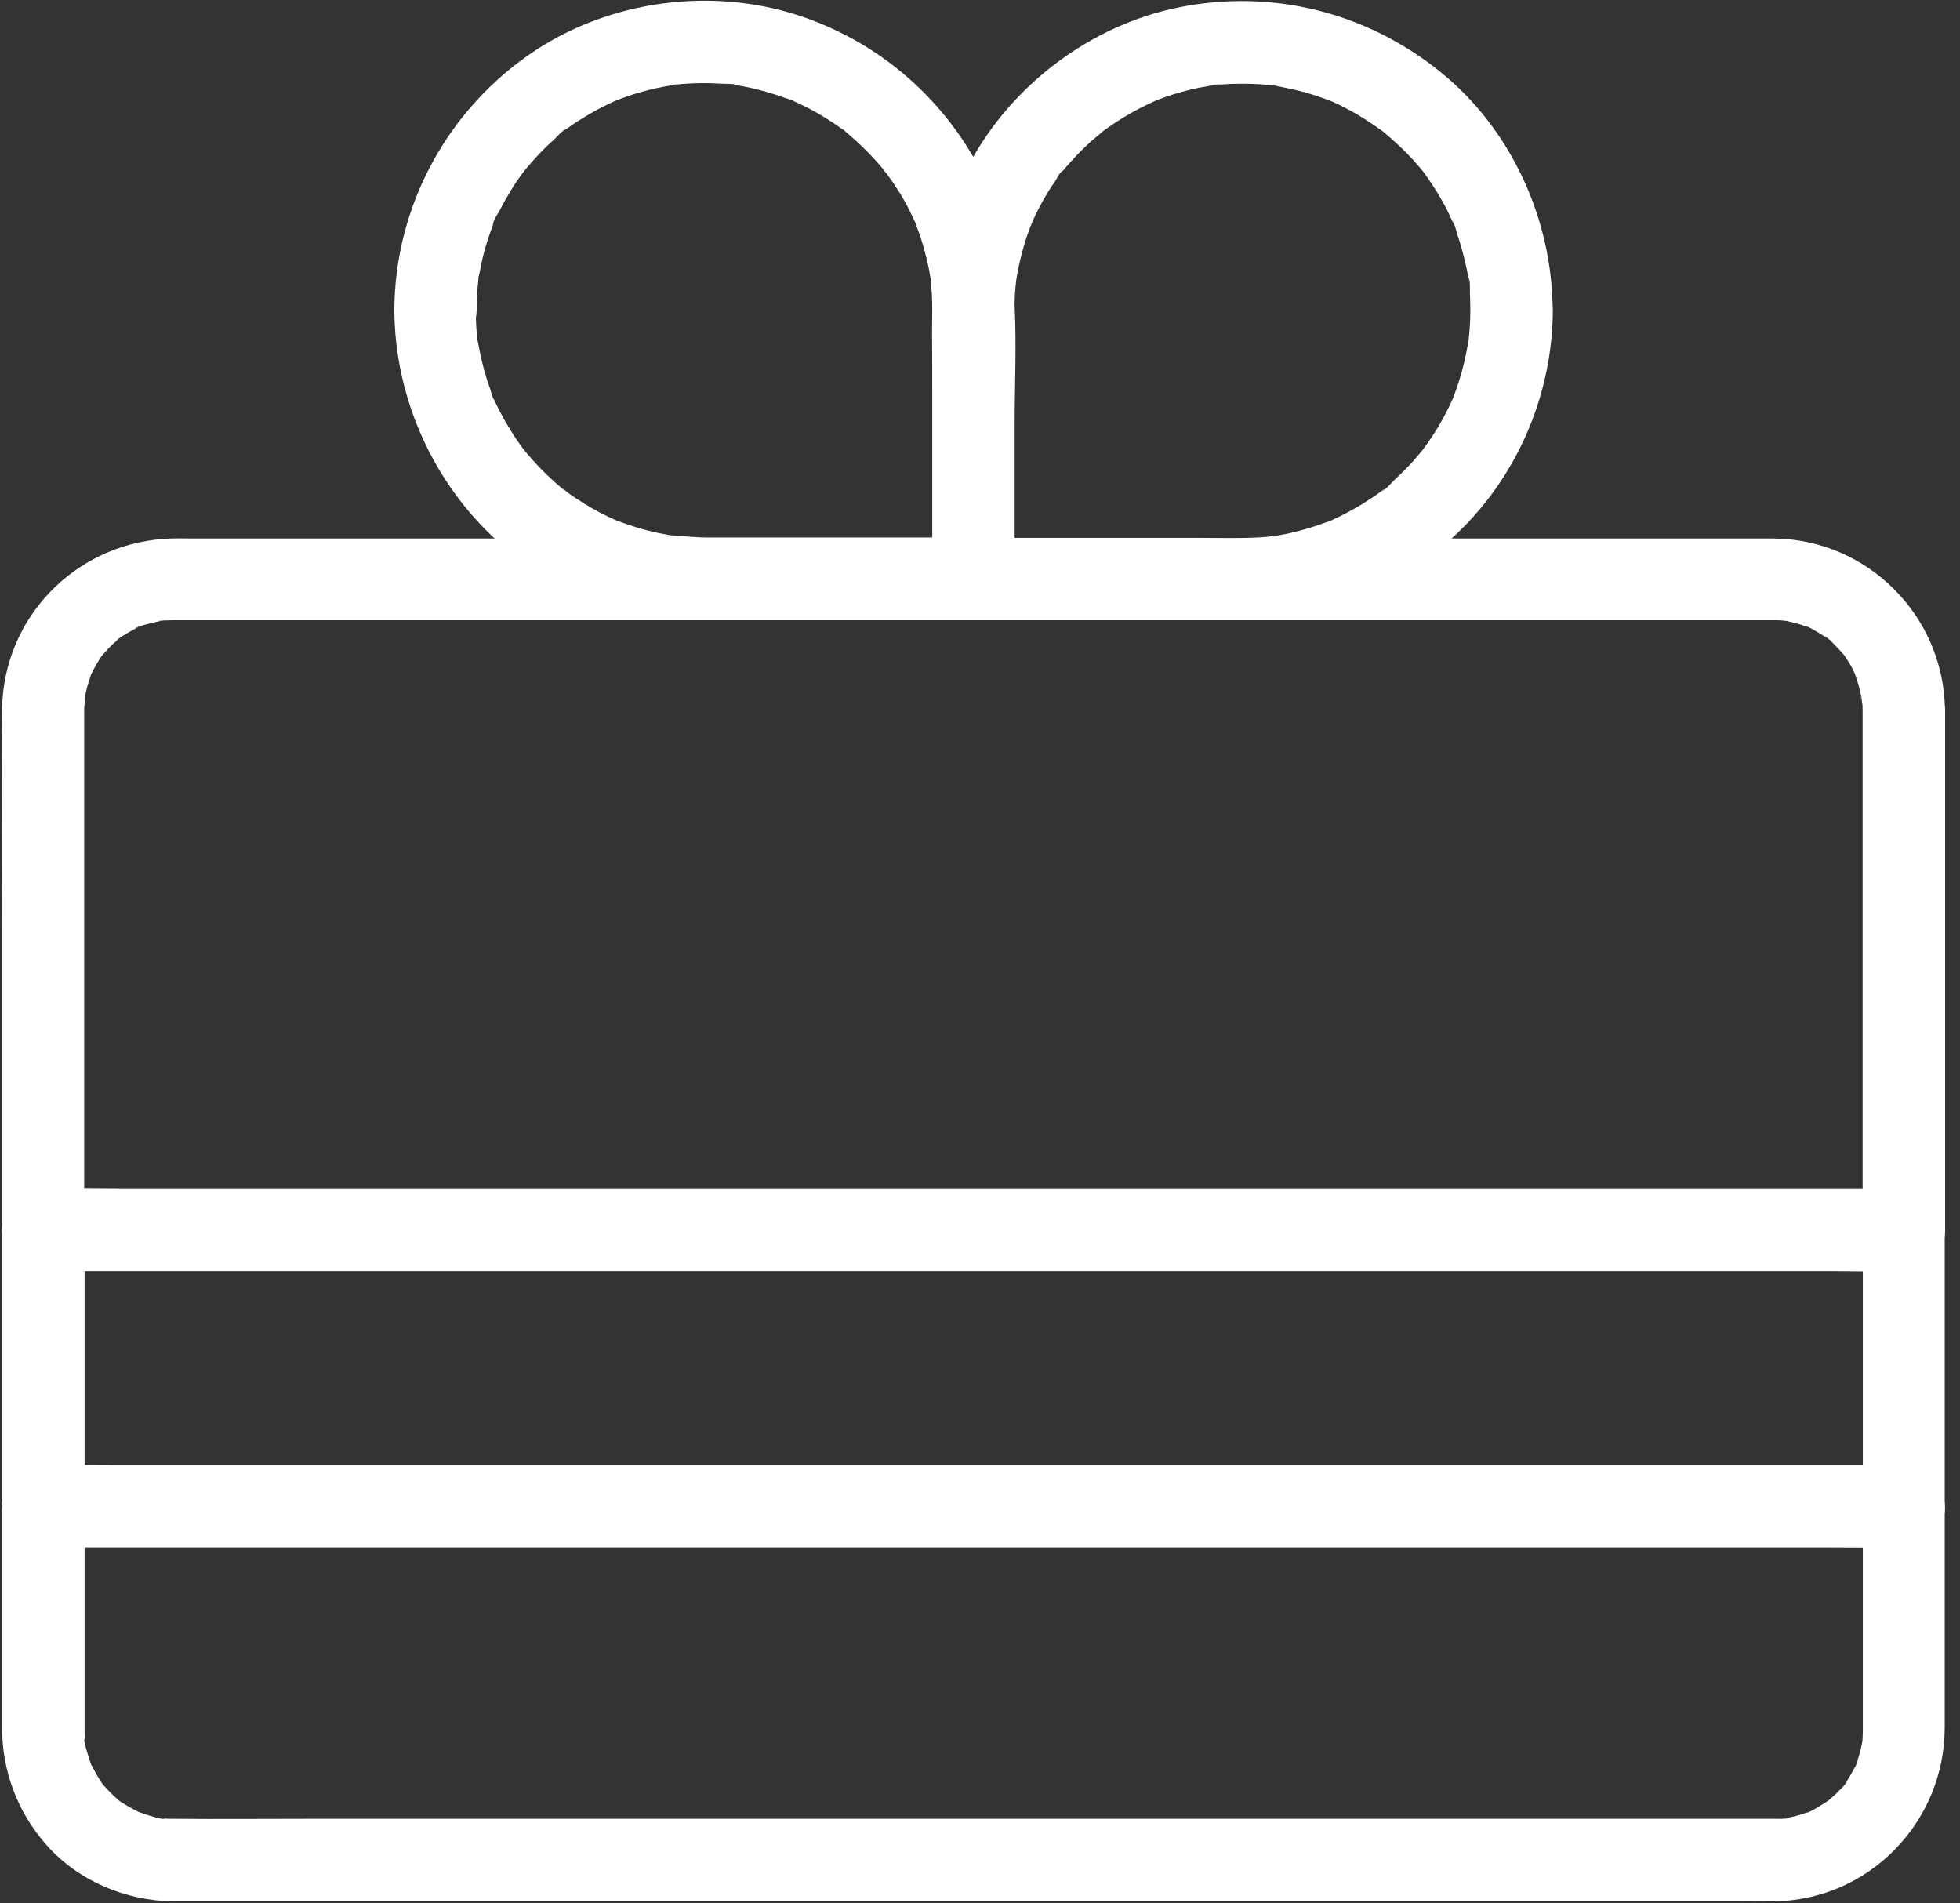 <?xml version="1.0" encoding="UTF-8"?>
<svg width="103px" height="100px" viewBox="0 0 103 100" version="1.1" xmlns="http://www.w3.org/2000/svg" xmlns:xlink="http://www.w3.org/1999/xlink">
    <rect x="0" y="0" width="103" height="100" fill="#333333" stroke="none"/>
    <!-- Generator: Sketch 59.1 (86144) - https://sketch.com -->
    <title>noun_Gift Card_2226003</title>
    <desc>Created with Sketch.</desc>
    <g id="Page-1" stroke="none" stroke-width="1" fill="none" fill-rule="evenodd">
        <g id="CC_Overview_currentview-3boxes" transform="translate(-233, -2888)" fill="#FFFFFF" fill-rule="nonzero">
            <g id="Group-10" transform="translate(0, 590)">
                <g id="noun_Gift-Card_2226003" transform="translate(233, 2298)">
                    <g id="Group" transform="translate(0, 62.407)">
                        <path d="M100.045,14.58 C99.169,14.58 98.304,14.58 97.428,14.58 C95.059,14.58 92.68,14.58 90.311,14.58 C86.807,14.58 83.292,14.58 79.787,14.58 C75.504,14.58 71.232,14.58 66.949,14.58 C62.266,14.58 57.572,14.58 52.889,14.58 C48.151,14.58 43.425,14.58 38.688,14.58 C34.275,14.58 29.862,14.58 25.449,14.58 C21.718,14.58 17.997,14.58 14.266,14.58 C11.594,14.58 8.923,14.58 6.251,14.58 C4.975,14.58 3.699,14.558 2.423,14.58 C2.369,14.58 2.315,14.58 2.26,14.58 C1.125,14.58 0.043,15.575 0.097,16.743 C0.151,17.911 1.049,18.906 2.26,18.906 C3.137,18.906 4.002,18.906 4.878,18.906 C7.247,18.906 9.626,18.906 11.995,18.906 C15.499,18.906 19.014,18.906 22.518,18.906 C26.801,18.906 31.073,18.906 35.356,18.906 C40.04,18.906 44.734,18.906 49.417,18.906 C54.154,18.906 58.881,18.906 63.618,18.906 C68.031,18.906 72.444,18.906 76.856,18.906 C80.588,18.906 84.308,18.906 88.04,18.906 C90.711,18.906 93.383,18.906 96.054,18.906 C97.33,18.906 98.607,18.927 99.883,18.906 C99.937,18.906 99.991,18.906 100.045,18.906 C101.181,18.906 102.262,17.911 102.208,16.743 C102.154,15.575 101.257,14.58 100.045,14.58 L100.045,14.58 Z" id="Path"></path>
                        <path d="M0.108,2.217 C0.108,3.84 0.108,5.473 0.108,7.095 C0.108,10.513 0.108,13.931 0.108,17.348 C0.108,20.366 0.108,23.373 0.108,26.39 C0.108,27.061 0.108,27.731 0.108,28.402 C0.119,30.673 0.919,32.793 2.412,34.502 C4.078,36.416 6.608,37.476 9.118,37.498 C9.301,37.498 9.496,37.498 9.68,37.498 C10.87,37.498 12.07,37.498 13.26,37.498 C15.369,37.498 17.478,37.498 19.576,37.498 C22.378,37.498 25.179,37.498 27.991,37.498 C31.279,37.498 34.567,37.498 37.844,37.498 C41.392,37.498 44.95,37.498 48.498,37.498 C52.099,37.498 55.712,37.498 59.313,37.498 C62.753,37.498 66.203,37.498 69.642,37.498 C72.703,37.498 75.775,37.498 78.836,37.498 C81.312,37.498 83.778,37.498 86.255,37.498 C87.921,37.498 89.586,37.498 91.252,37.498 C91.901,37.498 92.539,37.509 93.188,37.498 C98.196,37.455 102.187,33.356 102.197,28.37 C102.197,26.347 102.197,24.324 102.197,22.302 C102.197,18.808 102.197,15.315 102.197,11.822 C102.197,9.042 102.197,6.251 102.197,3.472 C102.197,3.05 102.197,2.628 102.197,2.206 C102.197,1.038 101.202,0.043 100.034,0.043 C99.158,0.043 98.293,0.043 97.417,0.043 C95.048,0.043 92.669,0.043 90.3,0.043 C86.796,0.043 83.281,0.043 79.777,0.043 C75.494,0.043 71.221,0.043 66.938,0.043 C62.255,0.043 57.561,0.043 52.878,0.043 C48.141,0.043 43.414,0.043 38.677,0.043 C34.264,0.043 29.851,0.043 25.439,0.043 C21.707,0.043 17.986,0.043 14.255,0.043 C11.584,0.043 8.912,0.043 6.241,0.043 C4.964,0.043 3.688,0.022 2.412,0.043 C2.358,0.043 2.304,0.043 2.25,0.043 C1.136,0.054 0.054,1.049 0.108,2.217 C0.162,3.385 1.06,4.38 2.271,4.38 C3.147,4.38 4.013,4.38 4.889,4.38 C7.257,4.38 9.637,4.38 12.005,4.38 C15.51,4.38 19.025,4.38 22.529,4.38 C26.812,4.38 31.084,4.38 35.367,4.38 C40.051,4.38 44.745,4.38 49.428,4.38 C54.165,4.38 58.891,4.38 63.629,4.38 C68.042,4.38 72.454,4.38 76.867,4.38 C80.599,4.38 84.319,4.38 88.051,4.38 C90.722,4.38 93.394,4.38 96.065,4.38 C97.341,4.38 98.617,4.413 99.894,4.38 C99.948,4.38 100.002,4.38 100.056,4.38 C99.331,3.656 98.617,2.942 97.893,2.217 C97.893,7.192 97.893,12.168 97.893,17.143 C97.893,20.15 97.893,23.167 97.893,26.174 C97.893,26.899 97.893,27.623 97.893,28.337 C97.893,28.391 97.893,28.434 97.893,28.489 C97.893,28.543 97.893,28.597 97.893,28.651 C97.893,28.802 97.871,28.954 97.871,29.094 C97.85,29.332 97.85,29.289 97.893,28.954 C97.882,29.051 97.86,29.148 97.839,29.246 C97.785,29.527 97.709,29.808 97.622,30.078 C97.612,30.122 97.514,30.468 97.471,30.479 C97.503,30.392 97.547,30.306 97.579,30.219 C97.536,30.306 97.503,30.392 97.46,30.479 C97.33,30.727 97.19,30.976 97.038,31.203 C97.017,31.247 96.984,31.279 96.963,31.322 C96.822,31.506 96.855,31.474 97.049,31.225 C97.071,31.279 96.725,31.603 96.681,31.647 C96.487,31.852 96.281,32.036 96.065,32.22 C95.697,32.544 96.465,31.96 96.054,32.22 C95.935,32.296 95.827,32.382 95.697,32.447 C95.632,32.49 94.983,32.891 94.951,32.847 C95.037,32.815 95.124,32.772 95.211,32.739 C95.124,32.772 95.037,32.804 94.94,32.836 C94.756,32.901 94.572,32.955 94.389,33.009 C94.248,33.042 94.107,33.074 93.967,33.107 C93.923,33.118 93.869,33.128 93.826,33.128 C93.588,33.161 93.631,33.161 93.967,33.118 C93.945,33.183 93.307,33.161 93.22,33.161 C93.21,33.161 93.199,33.161 93.188,33.161 C92.961,33.161 92.734,33.161 92.507,33.161 C91.274,33.161 90.041,33.161 88.808,33.161 C83.887,33.161 78.976,33.161 74.055,33.161 C67.274,33.161 60.492,33.161 53.711,33.161 C46.767,33.161 39.823,33.161 32.869,33.161 C27.353,33.161 21.826,33.161 16.31,33.161 C13.92,33.161 11.53,33.183 9.139,33.161 C9.128,33.161 9.128,33.161 9.118,33.161 C8.966,33.161 8.815,33.161 8.663,33.15 C8.609,33.15 8.566,33.139 8.512,33.139 C8.274,33.118 8.317,33.118 8.653,33.161 C8.598,33.237 7.766,32.966 7.668,32.934 C7.528,32.891 7.398,32.836 7.257,32.793 C6.792,32.631 7.69,33.02 7.247,32.782 C6.998,32.653 6.749,32.523 6.511,32.371 C6.479,32.35 6.154,32.155 6.165,32.133 C6.241,32.188 6.306,32.242 6.381,32.306 C6.306,32.252 6.241,32.188 6.165,32.123 C5.916,31.906 5.689,31.679 5.473,31.43 C5.44,31.398 5.408,31.355 5.386,31.322 C5.246,31.138 5.267,31.182 5.462,31.43 C5.44,31.441 5.246,31.117 5.224,31.084 C5.073,30.846 4.943,30.598 4.813,30.349 C4.575,29.916 4.964,30.814 4.802,30.338 C4.759,30.197 4.705,30.068 4.662,29.927 C4.629,29.819 4.359,28.986 4.434,28.943 C4.445,29.04 4.456,29.127 4.478,29.224 C4.467,29.127 4.456,29.029 4.456,28.932 C4.445,28.781 4.445,28.629 4.445,28.478 C4.445,28.467 4.445,28.467 4.445,28.456 C4.445,28.391 4.445,28.337 4.445,28.272 C4.445,26.185 4.445,24.097 4.445,22.01 C4.445,15.813 4.445,9.626 4.445,3.429 C4.445,3.018 4.445,2.596 4.445,2.185 C4.445,1.049 3.45,-0.032 2.282,0.022 C1.103,0.097 0.108,0.995 0.108,2.217 Z" id="Path"></path>
                    </g>
                    <path d="M97.882,37.293 C97.882,40.375 97.882,43.468 97.882,46.551 C97.882,51.45 97.882,56.35 97.882,61.238 C97.882,62.363 97.882,63.488 97.882,64.613 C98.607,63.888 99.321,63.174 100.045,62.45 C99.169,62.45 98.304,62.45 97.428,62.45 C95.059,62.45 92.68,62.45 90.311,62.45 C86.807,62.45 83.292,62.45 79.787,62.45 C75.504,62.45 71.232,62.45 66.949,62.45 C62.266,62.45 57.572,62.45 52.889,62.45 C48.151,62.45 43.425,62.45 38.688,62.45 C34.275,62.45 29.862,62.45 25.449,62.45 C21.718,62.45 17.997,62.45 14.266,62.45 C11.594,62.45 8.923,62.45 6.251,62.45 C4.975,62.45 3.699,62.417 2.423,62.45 C2.369,62.45 2.315,62.45 2.26,62.45 C2.985,63.174 3.699,63.888 4.424,64.613 C4.424,60.946 4.424,57.291 4.424,53.624 C4.424,48.627 4.424,43.62 4.424,38.623 C4.424,38.19 4.424,37.768 4.424,37.336 C4.424,37.314 4.424,37.303 4.424,37.282 C4.424,37.044 4.489,36.773 4.467,36.535 C4.521,37.022 4.434,36.763 4.478,36.535 C4.51,36.395 4.543,36.254 4.575,36.114 C4.64,35.886 4.716,35.659 4.791,35.432 C4.932,35.032 4.748,35.562 4.737,35.551 C4.726,35.54 4.91,35.194 4.921,35.173 C5.029,34.967 5.148,34.762 5.278,34.567 C5.3,34.535 5.429,34.329 5.44,34.34 C5.246,34.589 5.213,34.621 5.365,34.448 C5.408,34.394 5.451,34.34 5.505,34.286 C5.657,34.113 5.819,33.94 5.992,33.788 C6.078,33.713 6.165,33.637 6.251,33.561 C6.565,33.291 6.143,33.648 6.143,33.637 C6.132,33.583 6.662,33.291 6.727,33.247 C6.846,33.172 6.976,33.107 7.095,33.042 C7.16,33.009 7.225,32.977 7.29,32.945 C7.441,32.88 7.376,32.901 7.095,33.02 C7.117,32.945 7.701,32.804 7.776,32.782 C8.014,32.717 8.242,32.674 8.48,32.62 C8.901,32.534 8.339,32.642 8.339,32.631 C8.35,32.598 8.75,32.598 8.782,32.598 C8.88,32.598 8.988,32.588 9.085,32.588 C9.204,32.588 9.323,32.588 9.453,32.588 C11.703,32.588 13.963,32.588 16.213,32.588 C20.626,32.588 25.049,32.588 29.462,32.588 C35.054,32.588 40.635,32.588 46.226,32.588 C52.11,32.588 57.994,32.588 63.867,32.588 C69.037,32.588 74.196,32.588 79.366,32.588 C82.924,32.588 86.482,32.588 90.041,32.588 C90.917,32.588 91.793,32.588 92.669,32.588 C92.831,32.588 92.983,32.588 93.145,32.588 C93.156,32.588 93.166,32.588 93.166,32.588 C93.318,32.588 93.469,32.588 93.621,32.598 C93.707,32.609 93.837,32.631 93.913,32.62 C93.577,32.577 93.534,32.566 93.772,32.609 C93.848,32.62 93.913,32.631 93.988,32.653 C94.205,32.696 94.41,32.75 94.616,32.815 C94.756,32.858 94.886,32.912 95.027,32.955 C95.427,33.096 94.897,32.912 94.908,32.901 C94.94,32.869 95.459,33.183 95.535,33.226 C95.654,33.302 95.773,33.366 95.892,33.453 C95.935,33.475 95.968,33.507 96.011,33.529 C96.195,33.669 96.162,33.637 95.914,33.442 C95.978,33.42 96.389,33.853 96.433,33.907 C96.595,34.069 96.757,34.242 96.909,34.426 C97.179,34.74 96.822,34.318 96.833,34.318 C96.855,34.307 97.049,34.632 97.071,34.664 C97.201,34.859 97.32,35.064 97.417,35.281 C97.439,35.313 97.547,35.53 97.536,35.54 C97.503,35.454 97.46,35.367 97.428,35.281 C97.46,35.367 97.493,35.454 97.525,35.551 C97.601,35.778 97.677,36.005 97.731,36.243 C97.752,36.341 97.774,36.427 97.795,36.525 C97.817,36.644 97.774,36.979 97.828,36.676 C97.882,36.341 97.828,36.741 97.839,36.827 C97.882,36.99 97.882,37.141 97.882,37.293 C97.893,38.428 98.866,39.51 100.045,39.456 C101.202,39.402 102.219,38.504 102.208,37.293 C102.154,32.361 98.142,28.337 93.21,28.294 C92.777,28.294 92.344,28.294 91.912,28.294 C88.97,28.294 86.017,28.294 83.075,28.294 C78.176,28.294 73.276,28.294 68.377,28.294 C62.515,28.294 56.653,28.294 50.79,28.294 C44.982,28.294 39.174,28.294 33.366,28.294 C28.521,28.294 23.676,28.294 18.83,28.294 C15.975,28.294 13.109,28.294 10.253,28.294 C9.702,28.294 9.15,28.272 8.598,28.315 C3.85,28.662 0.151,32.534 0.108,37.314 C0.076,41.251 0.108,45.188 0.108,49.125 C0.108,54.003 0.108,58.881 0.108,63.759 C0.108,64.051 0.108,64.332 0.108,64.624 C0.108,65.792 1.103,66.787 2.271,66.787 C3.147,66.787 4.013,66.787 4.889,66.787 C7.257,66.787 9.637,66.787 12.005,66.787 C15.51,66.787 19.025,66.787 22.529,66.787 C26.812,66.787 31.084,66.787 35.367,66.787 C40.051,66.787 44.745,66.787 49.428,66.787 C54.165,66.787 58.891,66.787 63.629,66.787 C68.042,66.787 72.454,66.787 76.867,66.787 C80.599,66.787 84.319,66.787 88.051,66.787 C90.722,66.787 93.394,66.787 96.065,66.787 C97.341,66.787 98.617,66.809 99.894,66.787 C99.948,66.787 100.002,66.787 100.056,66.787 C101.224,66.787 102.219,65.792 102.219,64.624 C102.219,61.541 102.219,58.448 102.219,55.366 C102.219,50.466 102.219,45.567 102.219,40.678 C102.219,39.553 102.219,38.428 102.219,37.303 C102.219,36.168 101.224,35.086 100.056,35.14 C98.877,35.183 97.882,36.081 97.882,37.293 Z" id="Path"></path>
                    <path d="M77.267,16.299 C77.267,16.656 77.256,17.002 77.224,17.359 C77.213,17.511 77.202,17.662 77.181,17.803 C77.181,17.846 77.181,18.041 77.148,18.095 C77.192,18.019 77.213,17.651 77.159,17.965 C77.04,18.668 76.889,19.349 76.672,20.031 C76.575,20.334 76.467,20.626 76.359,20.918 C76.229,21.274 76.532,20.539 76.326,20.993 C76.251,21.166 76.164,21.339 76.078,21.512 C75.775,22.129 75.418,22.724 75.018,23.286 C74.931,23.405 74.855,23.513 74.769,23.632 C74.553,23.935 75.039,23.319 74.715,23.697 C74.488,23.968 74.261,24.238 74.012,24.498 C73.785,24.735 73.547,24.973 73.309,25.19 C73.179,25.309 72.725,25.839 72.552,25.839 C72.638,25.839 72.898,25.579 72.649,25.763 C72.595,25.806 72.53,25.85 72.476,25.893 C72.346,25.99 72.206,26.087 72.065,26.174 C71.773,26.369 71.47,26.563 71.156,26.736 C70.886,26.888 70.616,27.028 70.334,27.169 C70.183,27.245 70.032,27.299 69.88,27.375 C69.664,27.483 70.075,27.288 70.064,27.299 C70.032,27.342 69.794,27.407 69.729,27.429 C69.091,27.667 68.442,27.861 67.782,28.013 C67.62,28.045 67.447,28.088 67.274,28.11 C67.155,28.132 66.679,28.261 66.982,28.164 C67.274,28.067 66.809,28.186 66.679,28.197 C66.484,28.218 66.279,28.229 66.084,28.24 C65.078,28.294 64.072,28.261 63.066,28.261 C60.644,28.261 58.221,28.261 55.809,28.261 C54.252,28.261 52.705,28.261 51.147,28.261 C51.872,28.986 52.586,29.7 53.311,30.425 C53.311,27.926 53.311,25.428 53.311,22.929 C53.311,21.145 53.311,19.371 53.311,17.586 C53.311,16.754 53.289,15.91 53.365,15.077 C53.375,14.98 53.386,14.882 53.397,14.774 C53.44,14.255 53.311,15.272 53.397,14.763 C53.44,14.525 53.473,14.277 53.527,14.039 C53.635,13.52 53.776,13 53.938,12.492 C54.014,12.265 54.1,12.038 54.187,11.811 C54.208,11.757 54.414,11.356 54.241,11.67 C54.068,11.984 54.284,11.584 54.306,11.53 C54.522,11.054 54.771,10.589 55.041,10.145 C55.16,9.94 55.29,9.745 55.43,9.55 C55.517,9.431 55.701,9.02 55.841,8.977 C55.787,9.053 55.733,9.118 55.679,9.193 C55.733,9.118 55.798,9.042 55.852,8.977 C55.917,8.901 55.971,8.836 56.036,8.761 C56.22,8.544 56.415,8.339 56.609,8.133 C56.955,7.776 57.312,7.43 57.702,7.117 C57.788,7.041 57.886,6.965 57.972,6.89 C58.351,6.565 57.572,7.171 57.983,6.879 C58.199,6.727 58.405,6.576 58.621,6.435 C59.043,6.165 59.475,5.905 59.919,5.678 C60.135,5.57 60.352,5.462 60.568,5.365 C60.622,5.343 60.763,5.256 60.827,5.246 C60.535,5.365 60.492,5.386 60.708,5.3 C60.795,5.267 60.892,5.235 60.979,5.192 C61.433,5.018 61.898,4.878 62.363,4.759 C62.601,4.694 62.839,4.64 63.077,4.597 C63.196,4.575 63.315,4.553 63.445,4.532 C63.521,4.521 63.585,4.51 63.661,4.499 C63.899,4.467 63.856,4.467 63.531,4.51 C63.704,4.424 64.083,4.445 64.278,4.434 C64.526,4.413 64.775,4.402 65.035,4.402 C65.586,4.391 66.149,4.413 66.7,4.467 C66.809,4.478 67.046,4.467 67.144,4.521 C67.122,4.51 66.614,4.434 67.014,4.51 C67.252,4.553 67.501,4.597 67.739,4.651 C68.258,4.759 68.777,4.9 69.285,5.073 C69.512,5.148 69.74,5.235 69.967,5.321 C70.443,5.494 69.523,5.116 69.978,5.321 C70.086,5.375 70.194,5.419 70.302,5.473 C70.778,5.7 71.232,5.949 71.676,6.23 C71.914,6.381 72.151,6.533 72.389,6.706 C72.487,6.771 72.584,6.846 72.681,6.911 C73.06,7.182 72.368,6.641 72.692,6.922 C73.125,7.29 73.547,7.658 73.947,8.069 C74.142,8.274 74.336,8.48 74.52,8.696 C74.617,8.804 74.704,8.912 74.791,9.02 C75.115,9.399 74.509,8.631 74.801,9.031 C75.137,9.496 75.45,9.961 75.731,10.459 C75.872,10.708 76.013,10.956 76.132,11.216 C76.186,11.324 76.24,11.432 76.283,11.54 C76.316,11.605 76.348,11.67 76.37,11.735 C76.467,11.951 76.445,11.908 76.316,11.616 C76.445,11.713 76.564,12.276 76.618,12.427 C76.716,12.698 76.791,12.979 76.867,13.26 C76.943,13.541 77.008,13.822 77.073,14.114 C77.094,14.212 77.116,14.309 77.127,14.407 C77.148,14.504 77.159,14.601 77.181,14.699 C77.213,14.936 77.213,14.893 77.17,14.569 C77.278,14.763 77.235,15.164 77.246,15.391 C77.256,15.639 77.267,15.964 77.267,16.299 C77.278,17.435 78.262,18.516 79.43,18.462 C80.599,18.408 81.604,17.511 81.594,16.299 C81.572,11.54 79.441,6.825 75.731,3.807 C71.838,0.649 66.863,-0.606 61.941,0.389 C57.334,1.32 53.192,4.434 50.964,8.566 C49.785,10.751 49.125,13.174 49.017,15.661 C48.941,17.359 49.006,19.079 49.006,20.777 C49.006,23.989 49.006,27.201 49.006,30.403 C49.006,31.571 50.001,32.566 51.169,32.566 C55.03,32.566 58.891,32.566 62.742,32.566 C65.392,32.566 68.02,32.588 70.562,31.701 C73.579,30.641 76.218,28.77 78.176,26.25 C80.382,23.394 81.583,19.901 81.604,16.288 C81.615,15.153 80.609,14.071 79.441,14.125 C78.252,14.179 77.278,15.077 77.267,16.299 Z" id="Path"></path>
                    <path d="M20.723,16.299 C20.755,22.583 24.498,28.597 30.306,31.128 C31.939,31.841 33.561,32.274 35.324,32.48 C36.438,32.609 37.563,32.577 38.677,32.577 C41.175,32.577 43.685,32.577 46.183,32.577 C47.838,32.577 49.493,32.577 51.158,32.577 C52.326,32.577 53.321,31.582 53.321,30.414 C53.321,27.688 53.321,24.973 53.321,22.248 C53.321,18.3 53.711,14.125 52.197,10.383 C50.347,5.83 46.626,2.325 41.932,0.8 C37.39,-0.671 32.166,0.011 28.164,2.628 C23.567,5.646 20.744,10.783 20.723,16.299 C20.712,17.435 21.718,18.516 22.886,18.462 C24.065,18.408 25.038,17.511 25.049,16.299 C25.049,15.769 25.082,15.239 25.136,14.72 C25.179,14.331 25.028,14.634 25.125,14.774 C25.092,14.72 25.19,14.396 25.201,14.342 C25.244,14.082 25.309,13.812 25.363,13.552 C25.482,13.055 25.633,12.568 25.806,12.092 C25.839,12.005 25.871,11.908 25.904,11.822 C25.925,11.778 25.936,11.735 25.958,11.692 C26.044,11.475 26.033,11.519 25.904,11.811 C25.893,11.605 26.185,11.205 26.271,11.032 C26.488,10.61 26.726,10.199 26.974,9.799 C27.104,9.604 27.234,9.399 27.375,9.215 C27.439,9.118 27.515,9.031 27.58,8.934 C27.677,8.804 27.634,8.858 27.461,9.096 C27.515,9.02 27.58,8.945 27.634,8.88 C27.937,8.512 28.251,8.166 28.586,7.831 C28.748,7.668 28.921,7.506 29.105,7.344 C29.213,7.247 29.603,6.792 29.754,6.792 C29.678,6.846 29.613,6.9 29.538,6.954 C29.613,6.9 29.689,6.836 29.765,6.781 C29.84,6.727 29.916,6.673 29.992,6.619 C30.187,6.479 30.381,6.349 30.587,6.23 C31.03,5.949 31.484,5.7 31.96,5.473 C32.09,5.408 32.22,5.354 32.35,5.289 C32.782,5.083 31.993,5.408 32.296,5.311 C32.523,5.235 32.739,5.137 32.966,5.062 C33.475,4.889 33.983,4.748 34.502,4.629 C34.762,4.575 35.032,4.532 35.302,4.478 C35.519,4.434 35.465,4.348 35.173,4.489 C35.281,4.434 35.497,4.445 35.616,4.434 C36.168,4.38 36.719,4.359 37.282,4.37 C37.53,4.38 37.79,4.391 38.039,4.402 C38.244,4.413 38.601,4.391 38.785,4.478 C38.417,4.294 38.482,4.434 38.72,4.478 C38.839,4.499 38.958,4.521 39.088,4.543 C39.38,4.597 39.661,4.662 39.942,4.737 C40.407,4.856 40.873,5.008 41.327,5.17 C41.392,5.192 41.694,5.267 41.727,5.321 C41.716,5.311 41.24,5.105 41.608,5.267 C41.868,5.386 42.127,5.505 42.387,5.635 C42.809,5.851 43.22,6.089 43.62,6.349 C43.814,6.479 44.02,6.608 44.204,6.749 C44.247,6.781 44.279,6.803 44.323,6.836 C44.507,6.976 44.474,6.944 44.225,6.76 C44.334,6.792 44.463,6.954 44.561,7.03 C44.939,7.344 45.307,7.69 45.653,8.047 C45.837,8.231 46.01,8.425 46.183,8.62 C46.248,8.696 46.302,8.761 46.367,8.836 C46.41,8.89 46.745,9.356 46.551,9.064 C46.356,8.761 46.616,9.15 46.637,9.183 C46.724,9.301 46.8,9.41 46.886,9.529 C47.016,9.723 47.146,9.929 47.275,10.123 C47.546,10.567 47.795,11.032 48.011,11.508 C48.011,11.519 48.141,11.735 48.13,11.767 C48.097,11.681 48.054,11.594 48.022,11.519 C48.054,11.605 48.097,11.692 48.13,11.789 C48.216,12.016 48.303,12.243 48.379,12.47 C48.541,12.979 48.681,13.498 48.79,14.017 C48.844,14.255 48.876,14.504 48.919,14.742 C49.006,15.239 48.887,14.352 48.909,14.688 C48.919,14.807 48.93,14.936 48.941,15.055 C48.984,15.542 48.995,16.04 48.995,16.526 C48.995,18.181 48.995,19.836 48.995,21.502 C48.995,24.465 48.995,27.439 48.995,30.403 C49.72,29.678 50.434,28.964 51.158,28.24 C47.481,28.24 43.793,28.24 40.115,28.24 C39.12,28.24 38.136,28.24 37.141,28.24 C36.481,28.24 35.832,28.153 35.173,28.121 C35.227,28.121 35.692,28.207 35.302,28.132 C35.227,28.121 35.162,28.11 35.086,28.099 C34.913,28.067 34.751,28.034 34.578,28.002 C34.242,27.926 33.918,27.85 33.583,27.753 C33.258,27.656 32.934,27.548 32.62,27.429 C32.523,27.396 32.036,27.212 32.339,27.32 C32.62,27.429 32.393,27.342 32.328,27.32 C32.22,27.266 32.112,27.223 32.004,27.169 C31.398,26.888 30.825,26.553 30.273,26.185 C30.133,26.098 30.003,26.001 29.862,25.904 C29.786,25.85 29.408,25.493 29.624,25.731 C29.851,25.968 29.462,25.59 29.397,25.547 C29.256,25.428 29.116,25.298 28.975,25.168 C28.489,24.725 28.034,24.238 27.612,23.73 C27.569,23.676 27.526,23.621 27.483,23.567 C27.31,23.373 27.742,23.935 27.515,23.611 C27.407,23.459 27.288,23.308 27.18,23.146 C26.964,22.832 26.769,22.507 26.574,22.183 C26.39,21.848 26.206,21.512 26.044,21.166 C26.012,21.101 25.99,21.037 25.958,20.972 C25.936,20.928 25.914,20.885 25.904,20.842 C25.839,20.69 25.86,20.755 25.979,21.026 C25.893,20.972 25.806,20.582 25.774,20.485 C25.514,19.771 25.32,19.046 25.179,18.311 C25.157,18.214 25.146,18.116 25.125,18.019 C25.114,17.932 25.017,17.64 25.103,17.943 C25.201,18.246 25.103,17.965 25.092,17.857 C25.082,17.759 25.071,17.662 25.06,17.565 C25.017,17.143 25.006,16.71 25.006,16.278 C24.995,15.142 24.011,14.06 22.843,14.114 C21.718,14.179 20.712,15.077 20.723,16.299 Z" id="Path"></path>
                </g>
            </g>
        </g>
    </g>
</svg>